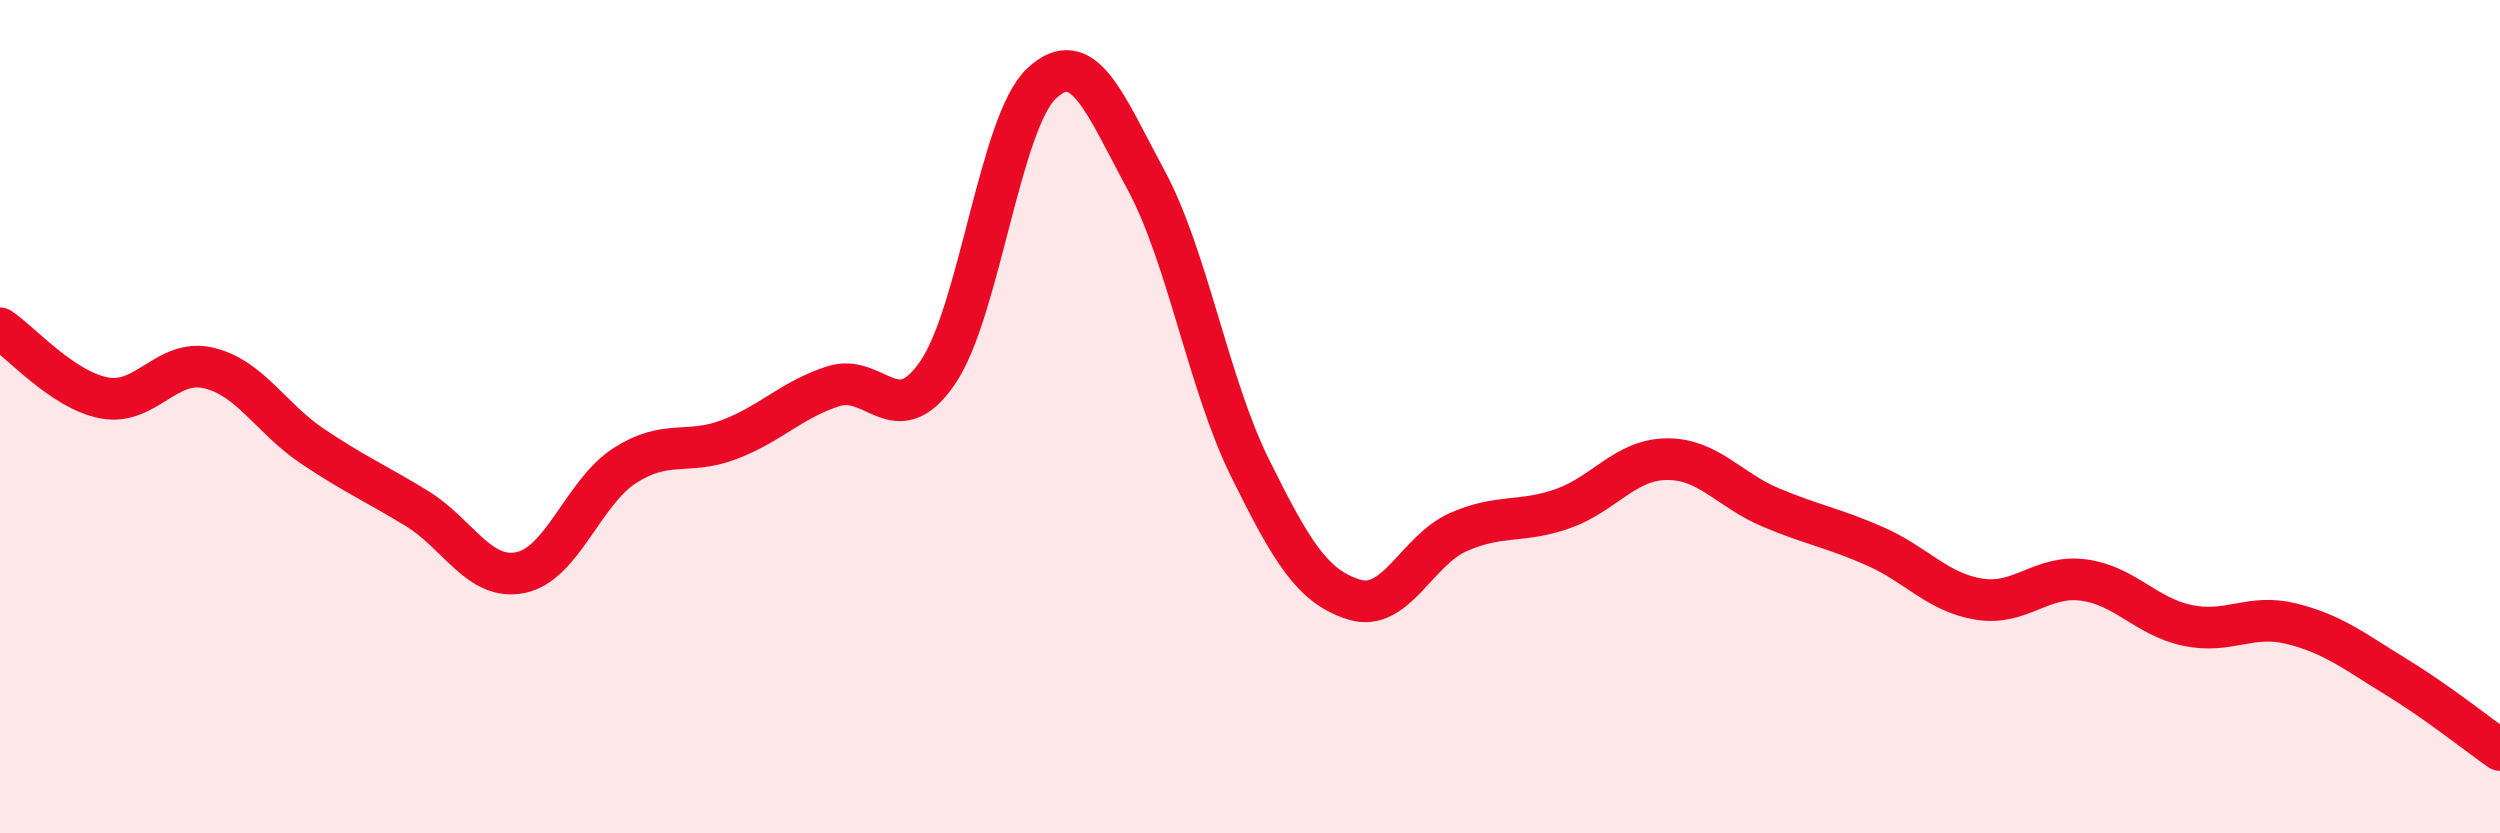 
    <svg width="60" height="20" viewBox="0 0 60 20" xmlns="http://www.w3.org/2000/svg">
      <path
        d="M 0,7.88 C 0.5,8.21 1.5,9.36 2.5,9.55 C 3.5,9.74 4,8.6 5,8.83 C 6,9.06 6.5,10.04 7.5,10.71 C 8.5,11.38 9,11.59 10,12.2 C 11,12.81 11.5,13.95 12.5,13.74 C 13.5,13.53 14,11.81 15,11.17 C 16,10.53 16.5,10.93 17.5,10.55 C 18.5,10.17 19,9.59 20,9.27 C 21,8.95 21.5,10.4 22.5,8.95 C 23.5,7.5 24,2.93 25,2 C 26,1.07 26.5,2.46 27.5,4.31 C 28.5,6.16 29,9.21 30,11.23 C 31,13.25 31.5,14.08 32.5,14.39 C 33.5,14.7 34,13.21 35,12.77 C 36,12.33 36.5,12.56 37.5,12.21 C 38.5,11.86 39,11.03 40,11.02 C 41,11.01 41.5,11.76 42.5,12.18 C 43.5,12.6 44,12.67 45,13.11 C 46,13.55 46.5,14.22 47.5,14.38 C 48.5,14.54 49,13.79 50,13.92 C 51,14.05 51.5,14.8 52.5,15.01 C 53.5,15.22 54,14.72 55,14.97 C 56,15.22 56.5,15.63 57.5,16.24 C 58.5,16.85 59.5,17.65 60,18L60 20L0 20Z"
        fill="#EB0A25"
        opacity="0.1"
        stroke-linecap="round"
        stroke-linejoin="round"
      />
      <path
        d="M 0,7.88 C 0.5,8.21 1.5,9.36 2.5,9.55 C 3.5,9.74 4,8.6 5,8.83 C 6,9.06 6.5,10.04 7.5,10.71 C 8.5,11.38 9,11.59 10,12.2 C 11,12.81 11.5,13.95 12.5,13.74 C 13.5,13.53 14,11.81 15,11.17 C 16,10.53 16.5,10.93 17.5,10.55 C 18.5,10.17 19,9.59 20,9.27 C 21,8.95 21.5,10.4 22.5,8.95 C 23.5,7.5 24,2.93 25,2 C 26,1.07 26.5,2.46 27.5,4.31 C 28.5,6.16 29,9.21 30,11.23 C 31,13.25 31.5,14.08 32.5,14.39 C 33.5,14.7 34,13.21 35,12.77 C 36,12.33 36.5,12.56 37.5,12.21 C 38.5,11.86 39,11.03 40,11.02 C 41,11.01 41.5,11.76 42.5,12.18 C 43.5,12.6 44,12.67 45,13.11 C 46,13.55 46.5,14.22 47.5,14.38 C 48.5,14.54 49,13.79 50,13.92 C 51,14.05 51.5,14.8 52.5,15.01 C 53.5,15.22 54,14.72 55,14.97 C 56,15.22 56.5,15.63 57.5,16.24 C 58.5,16.85 59.5,17.65 60,18"
        stroke="#EB0A25"
        stroke-width="1"
        fill="none"
        stroke-linecap="round"
        stroke-linejoin="round"
      />
    </svg>
  